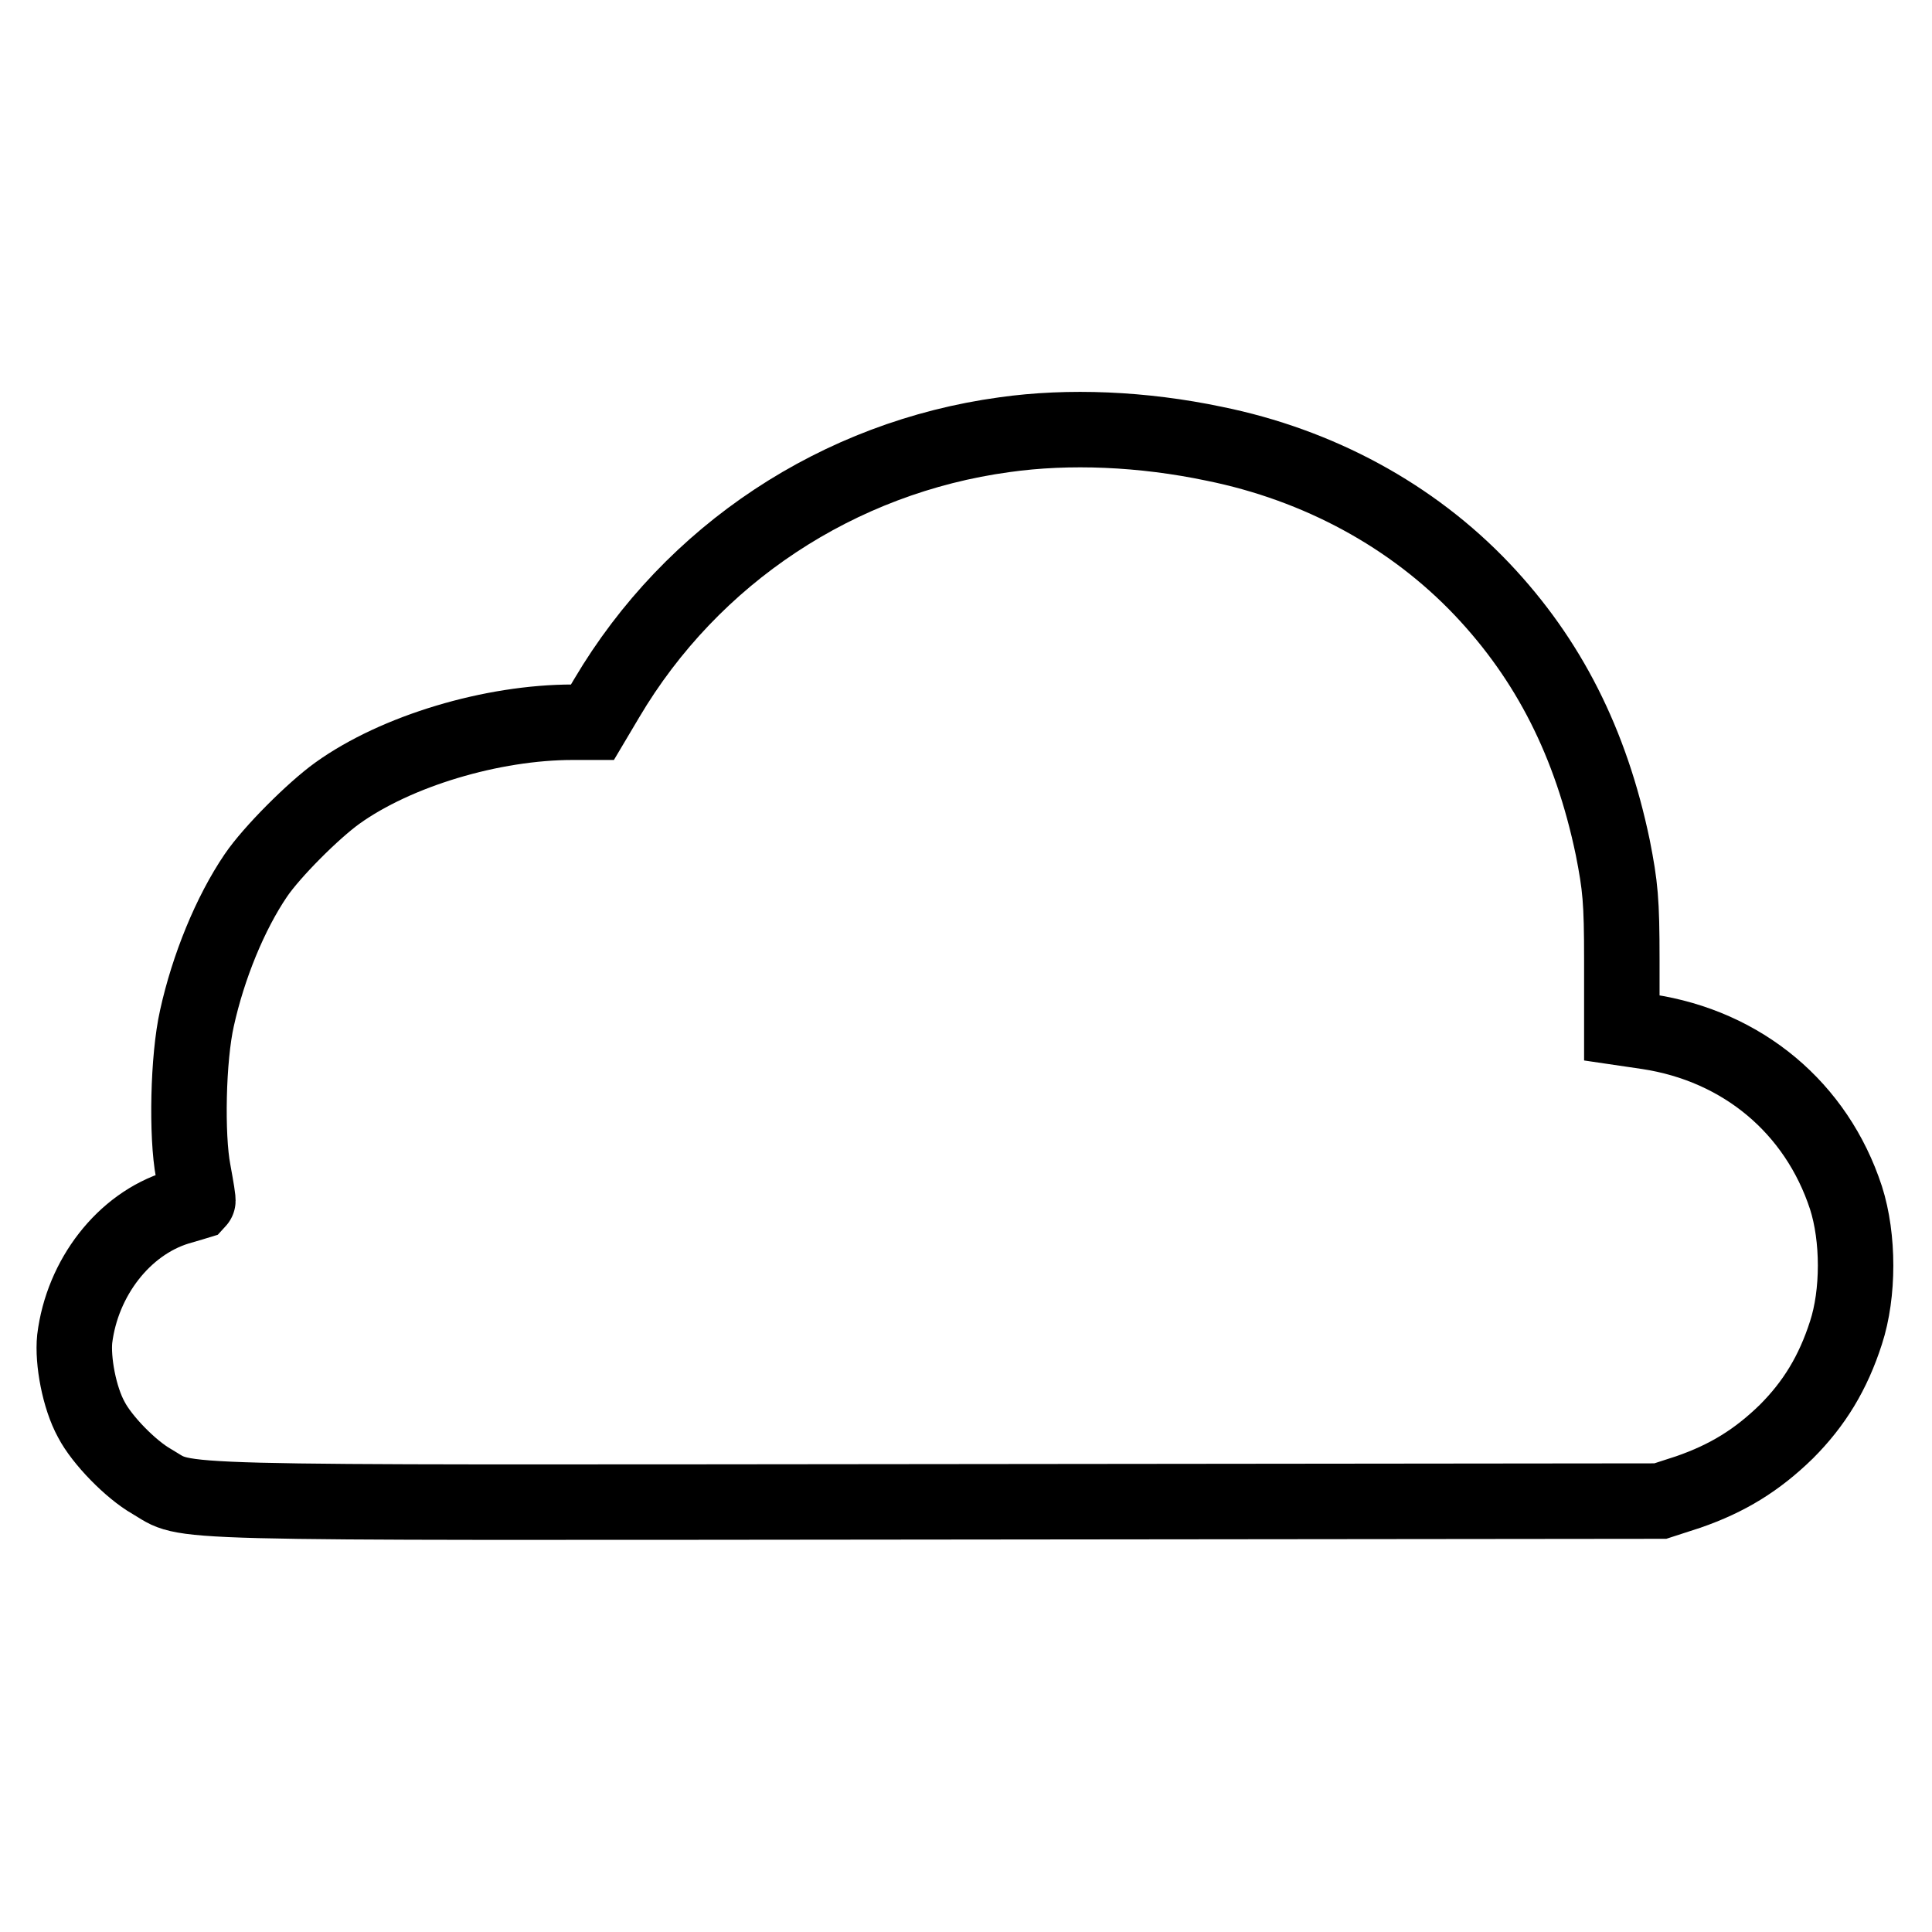 <?xml version="1.0" encoding="utf-8"?>
<!-- Svg Vector Icons : http://www.onlinewebfonts.com/icon -->
<!DOCTYPE svg PUBLIC "-//W3C//DTD SVG 1.1//EN" "http://www.w3.org/Graphics/SVG/1.1/DTD/svg11.dtd">
<svg version="1.1" xmlns="http://www.w3.org/2000/svg" xmlns:xlink="http://www.w3.org/1999/xlink" x="0px" y="0px" viewBox="0 0 256 256" enable-background="new 0 0 256 256" xml:space="preserve">
<g><g><g><path stroke-width="10" fill-opacity="0" stroke="#000000"  d="M133.1,57.6c-22,3-41.4,15.8-52.7,34.9l-1.9,3.2h-2.6c-10.7,0-23.4,3.8-31.2,9.4c-3.2,2.3-8.7,7.8-10.8,10.9c-3.4,5-6.3,12.1-7.8,18.9c-1.2,5.3-1.4,15.6-0.5,20.3c0.4,2.2,0.7,3.9,0.6,4c0,0-1.3,0.4-2.7,0.8c-7.1,2.2-12.6,9.3-13.6,17.4c-0.3,2.9,0.6,7.8,2.2,10.7c1.4,2.7,5.2,6.6,8,8.2c5.2,3-1.7,2.8,103.9,2.7l96-0.1l3.7-1.2c5.2-1.8,9.1-4.2,13-8c3.7-3.7,6.2-7.8,7.9-13.1c1.7-5.2,1.7-12.6,0-17.9c-3.9-11.9-13.7-20.1-26.3-22l-3.4-0.5l0-9c0-7.9-0.2-9.8-1.2-14.9c-2.9-13.9-8.5-24.9-17.3-34.2c-9.3-9.8-21.7-16.5-35.5-19.3C151.4,56.8,141.6,56.4,133.1,57.6z"/></g></g></g>
</svg>